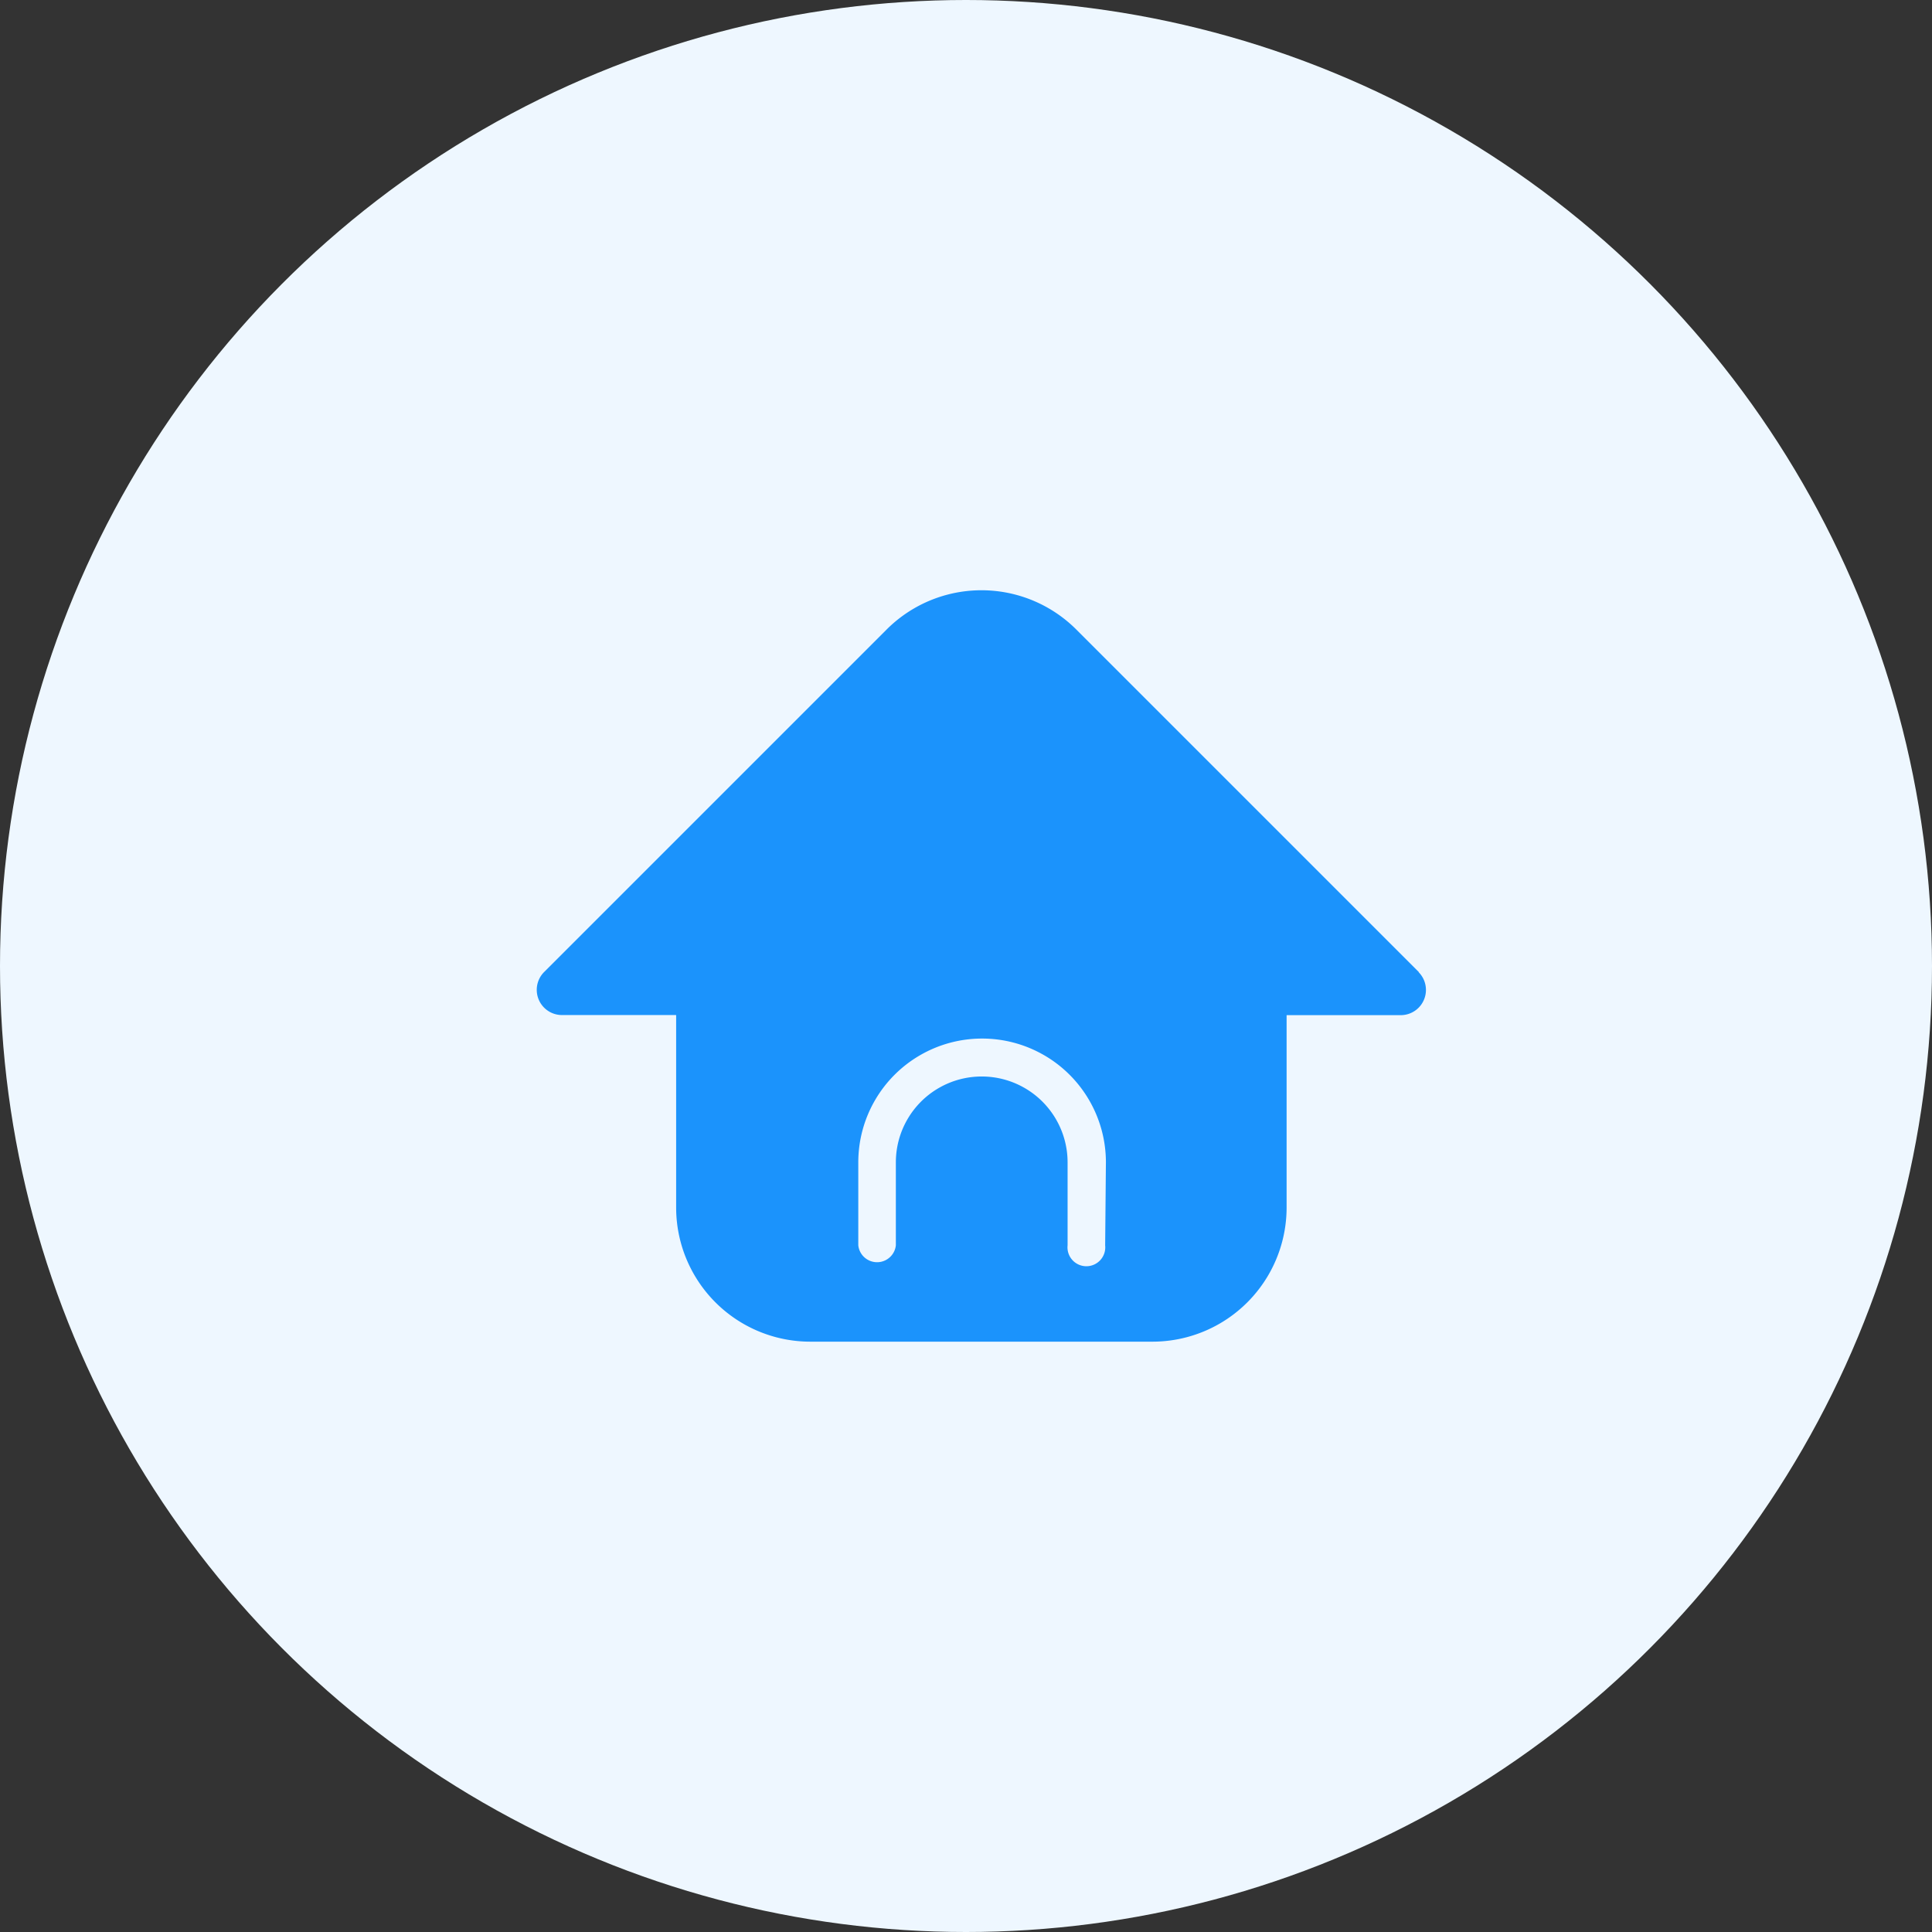 <svg xmlns="http://www.w3.org/2000/svg" width="36" height="36" viewBox="0 0 36 36"><rect x="0" y="0" width="36" height="36" fill="#333333" stroke="none"/><defs><style>.a{fill:#eef7ff;}.b{fill:#1b93fc;}</style></defs><g transform="translate(0)"><circle class="a" cx="18" cy="18" r="18" transform="translate(0)"/><path class="b" d="M16.446,7.114,10.064.732a2.5,2.5,0,0,0-3.538,0L.144,7.114a.47.47,0,0,0,.332.8H2.606V11.5a2.5,2.5,0,0,0,2.5,2.5h6.375a2.5,2.5,0,0,0,2.5-2.5V7.916h2.129a.47.47,0,0,0,.332-.8ZM10.6,12.205a.352.352,0,1,1-.7,0V10.659a1.6,1.6,0,1,0-3.2,0v1.546a.352.352,0,0,1-.7,0V10.659a2.307,2.307,0,1,1,4.614,0Z" transform="translate(9.993 11)"/></g></svg>